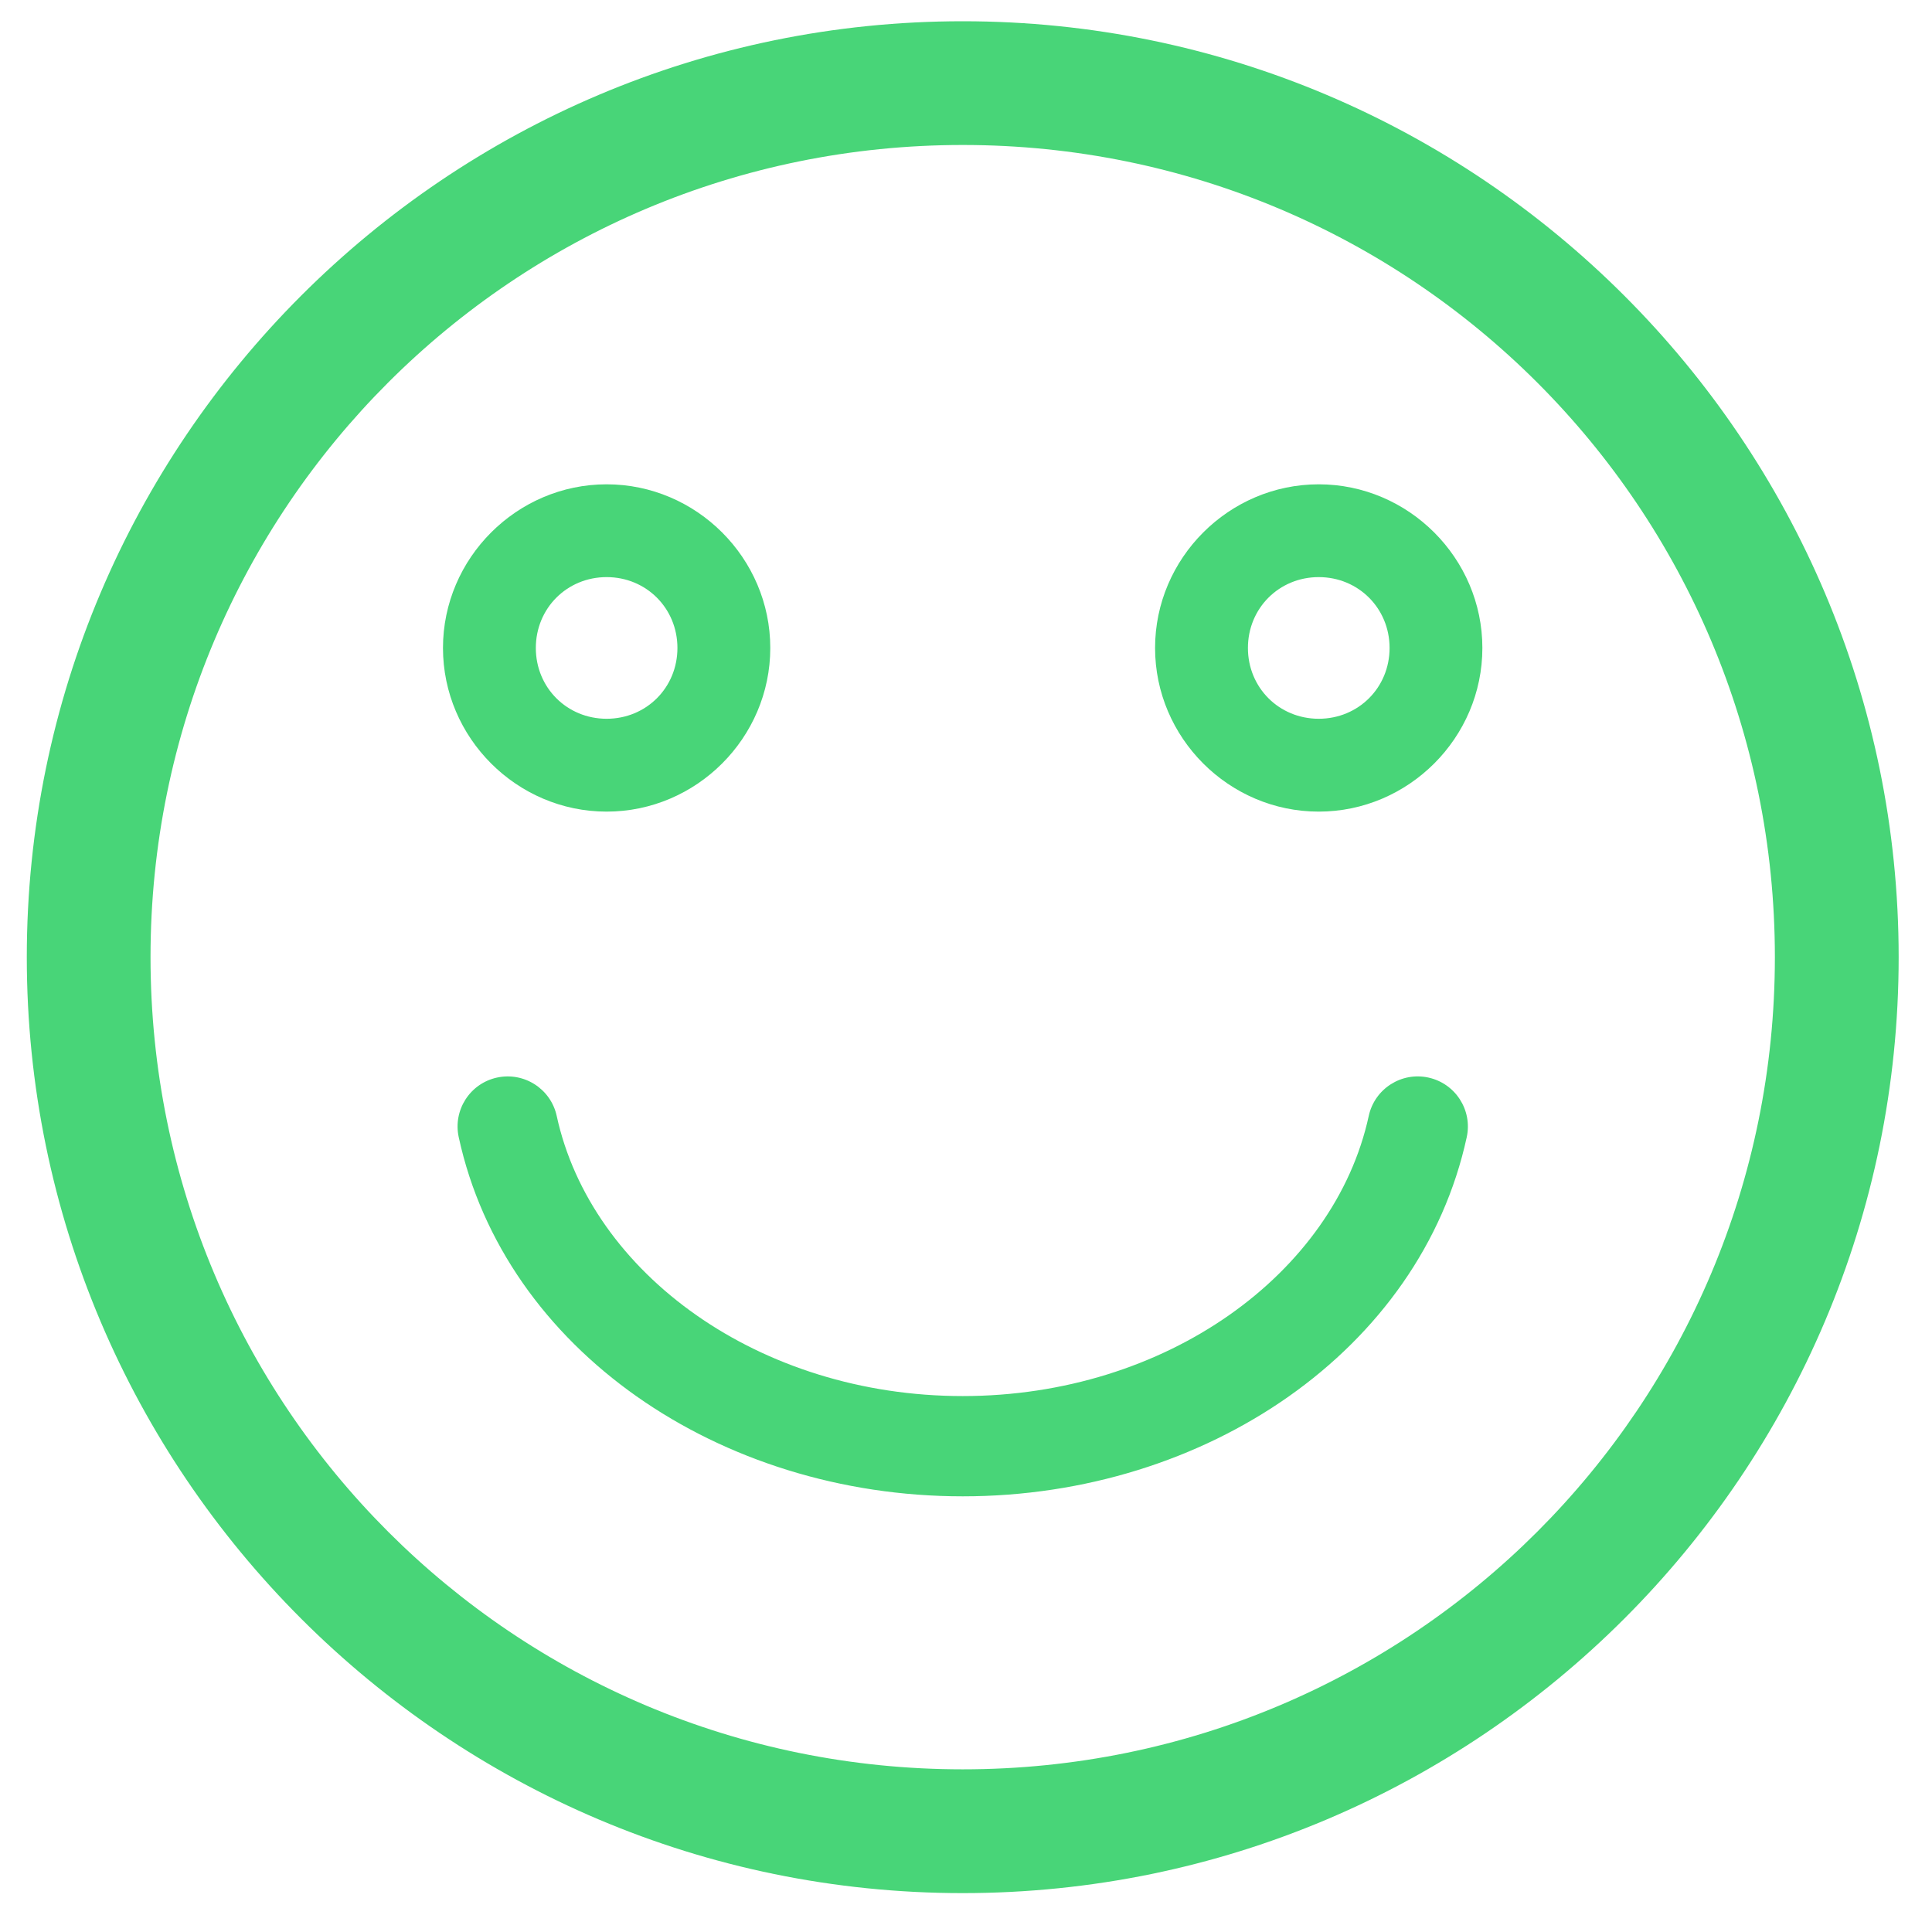 <?xml version="1.0" encoding="UTF-8" standalone="no"?> <!-- Created with Inkscape (http://www.inkscape.org/) --> <svg xmlns:inkscape="http://www.inkscape.org/namespaces/inkscape" xmlns:sodipodi="http://sodipodi.sourceforge.net/DTD/sodipodi-0.dtd" xmlns="http://www.w3.org/2000/svg" xmlns:svg="http://www.w3.org/2000/svg" width="68" height="68" viewBox="0 0 17.992 17.992" version="1.1" id="svg1" sodipodi:docname="smilee.svg" inkscape:version="1.3.1 (9b9bdc1480, 2023-11-25, custom)"><defs id="defs1"></defs><g id="layer1" transform="translate(-76.464,-119.857)" style="fill:#48d578;fill-opacity:1"><g id="g10" transform="matrix(0.473,0,0,0.473,46.355,25.9)" style="fill:#48d578;fill-opacity:1"><g id="g9" transform="translate(26.706,142.198)" style="fill:#48d578;fill-opacity:1"><path id="path1" style="color:#000000;fill:#48d578;fill-opacity:1;stroke-width:0.638;stroke-linecap:round;stroke-linejoin:round;-inkscape-stroke:none" d="m 55.904,85.903 c -4.794,-4e-6 -9.015,-2.888 -9.923,-7.071 -0.116,-0.533 0.222,-1.059 0.755,-1.174 0.533,-0.115 1.058,0.223 1.174,0.755 0.675,3.107 3.993,5.516 7.994,5.516 4.001,0 7.319,-2.409 7.994,-5.516 0.116,-0.533 0.642,-0.871 1.174,-0.755 0.533,0.116 0.871,0.642 0.755,1.174 -0.908,4.184 -5.129,7.071 -9.923,7.071 z m -7.011,-19.925 c -1.768,9e-6 -3.222,1.454 -3.222,3.222 10e-7,1.768 1.453,3.222 3.222,3.222 1.768,-9e-6 3.222,-1.453 3.222,-3.222 0,-1.768 -1.453,-3.222 -3.222,-3.222 z m 0,1.827 c 0.781,4e-6 1.394,0.614 1.394,1.395 0,0.781 -0.613,1.394 -1.394,1.394 -0.781,-3e-6 -1.394,-0.613 -1.394,-1.394 0,-0.781 0.613,-1.395 1.394,-1.395 z m 14.02,-1.827 c -1.768,0 -3.222,1.454 -3.222,3.222 0,1.768 1.453,3.222 3.222,3.222 1.768,0 3.222,-1.453 3.222,-3.222 0,-1.768 -1.454,-3.222 -3.222,-3.222 z m 0,1.827 c 0.781,0 1.395,0.614 1.395,1.395 0,0.781 -0.614,1.394 -1.395,1.394 -0.781,0 -1.394,-0.613 -1.394,-1.394 0,-0.781 0.613,-1.395 1.394,-1.395 z M 55.904,56.861 c -10.163,0 -18.427,8.264 -18.427,18.427 10e-7,10.163 8.265,18.427 18.427,18.427 10.163,0 18.427,-8.265 18.427,-18.427 0,-10.163 -8.264,-18.427 -18.427,-18.427 z m 0,2.436 c 8.846,0 15.99,7.145 15.99,15.99 0,8.846 -7.145,15.991 -15.99,15.991 -8.846,0 -15.991,-7.145 -15.991,-15.991 -10e-7,-8.846 7.145,-15.99 15.991,-15.99 z"></path></g></g></g></svg> 